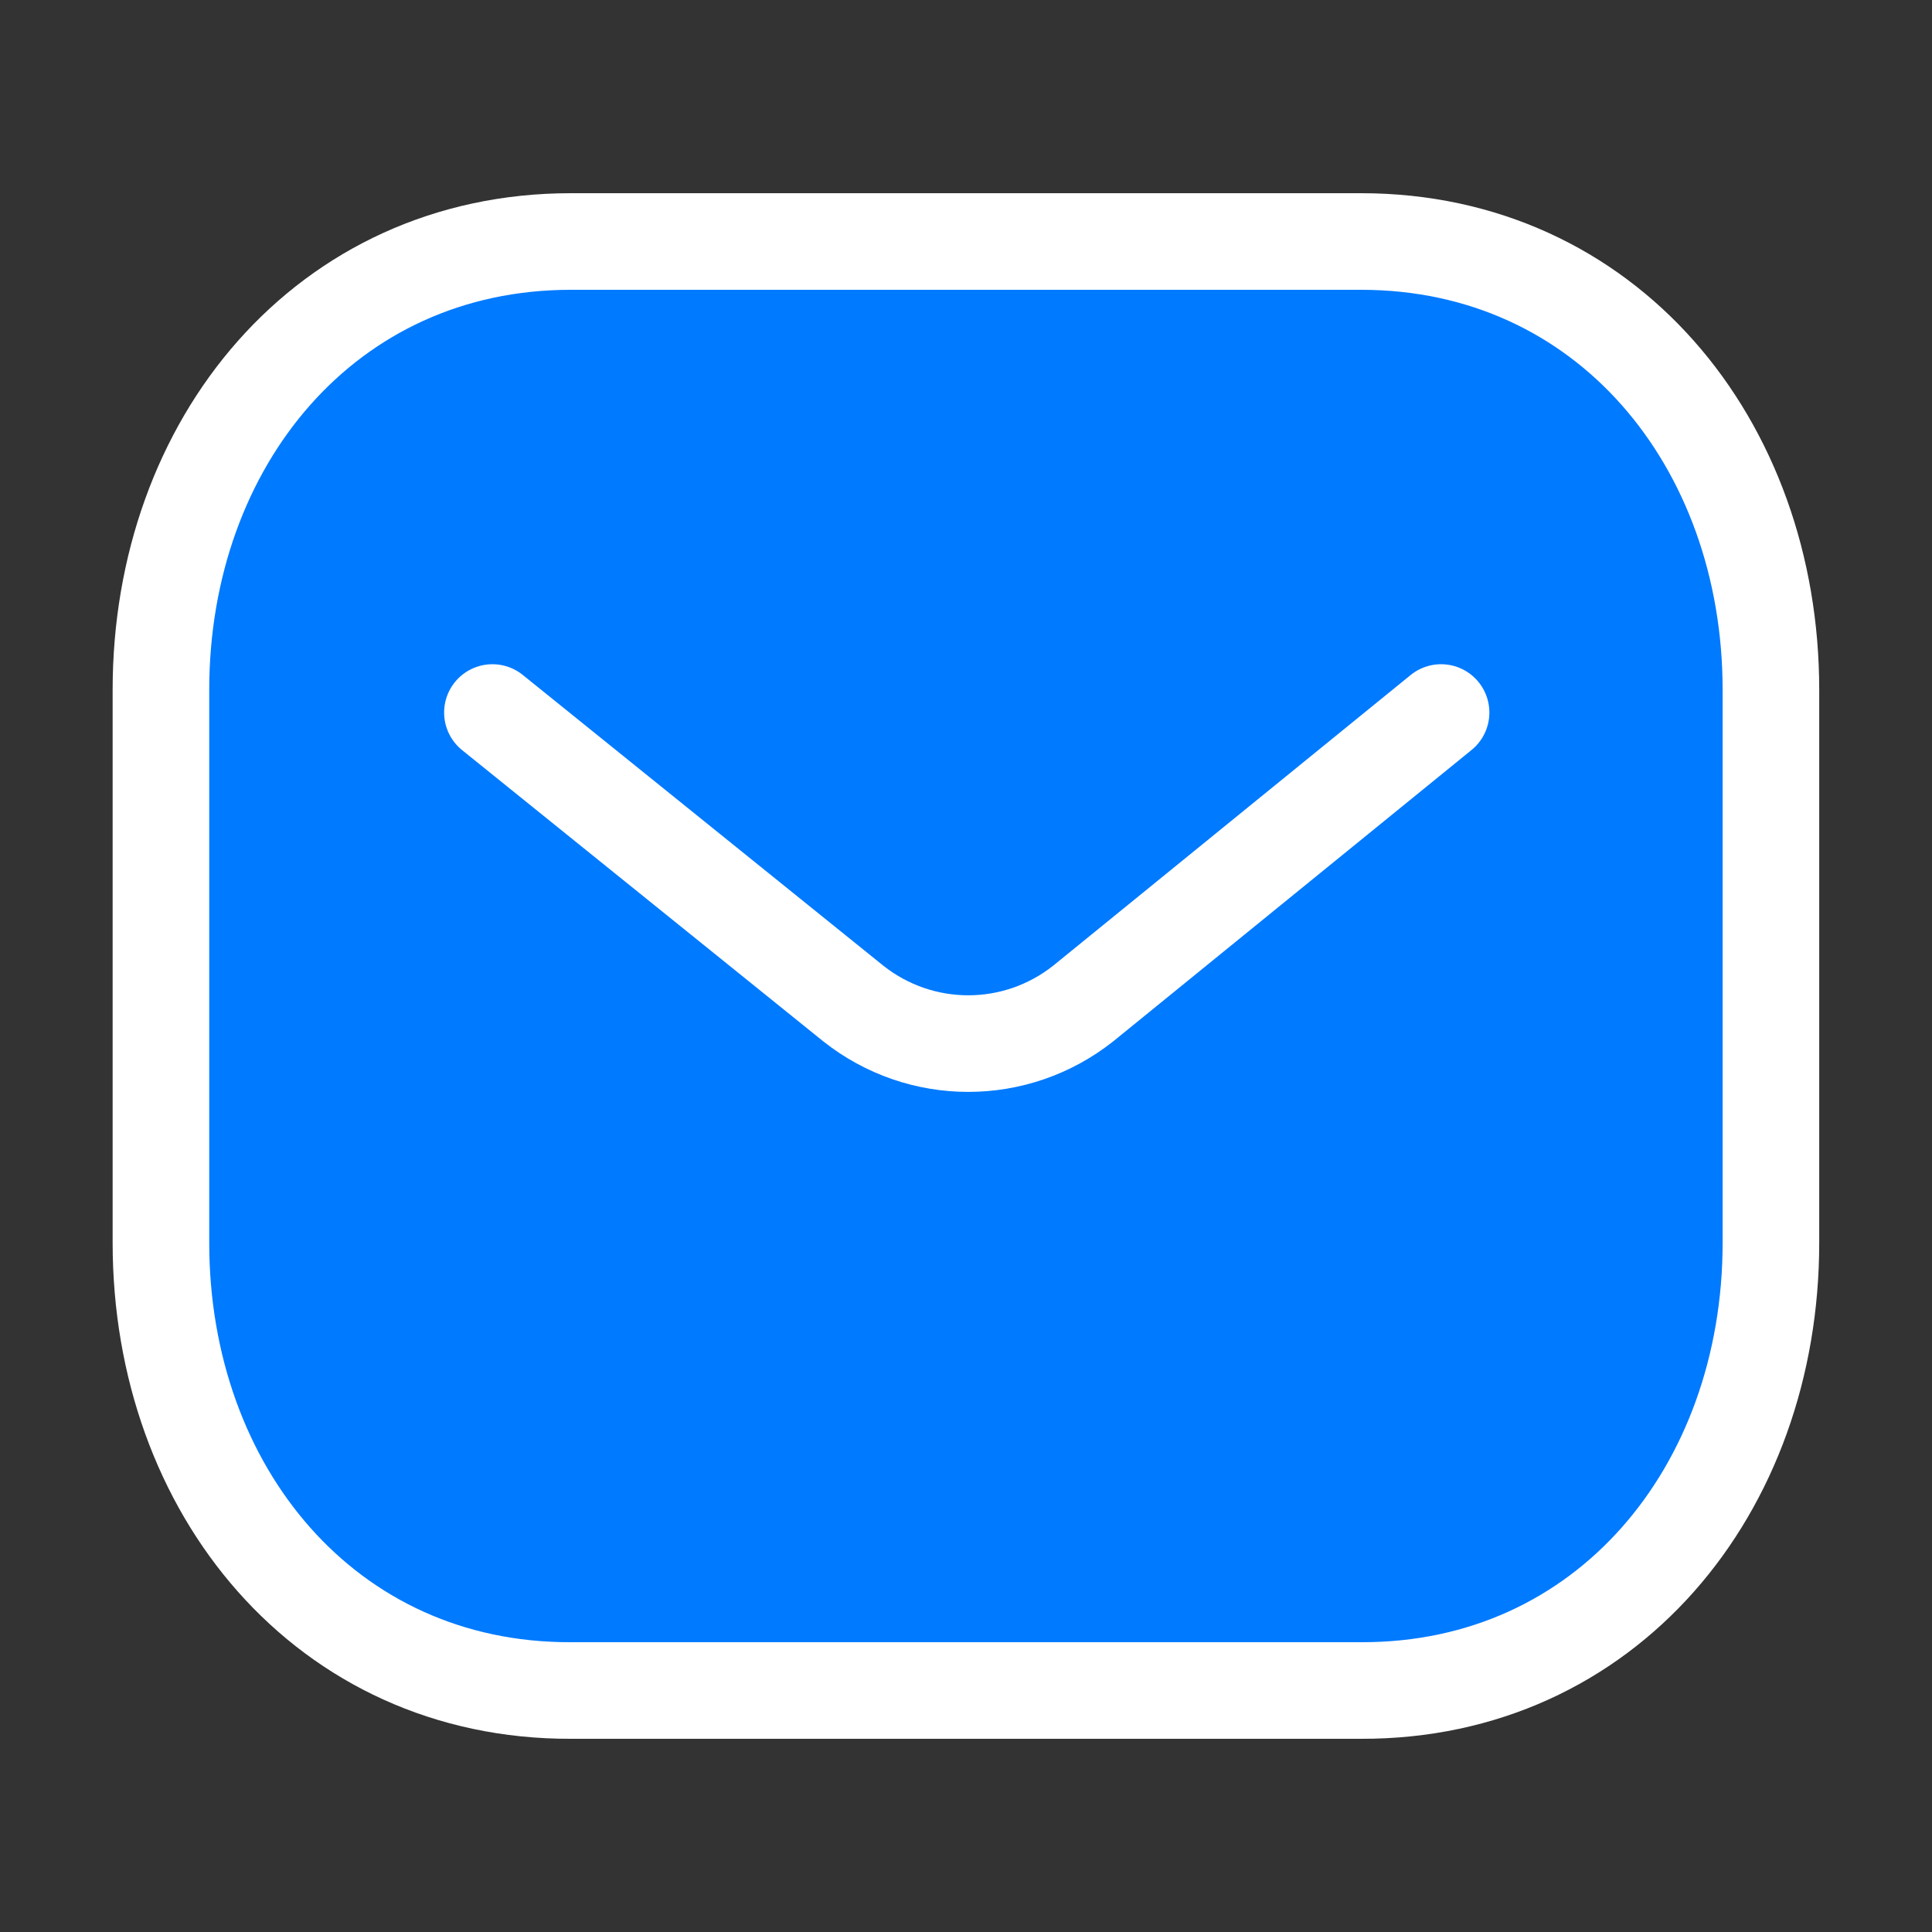 <svg width="40" height="40" viewBox="0 0 40 40" fill="none" xmlns="http://www.w3.org/2000/svg">
<rect x="0" y="0" width="40" height="40" fill="#333333" stroke="none"/>
<path fill-rule="evenodd" clip-rule="evenodd" d="M28.18 35C33.249 35.014 36.665 30.849 36.665 25.731V14.283C36.665 9.165 33.249 5 28.18 5H11.817C6.748 5 3.332 9.165 3.332 14.283V25.731C3.332 30.849 6.748 35.014 11.817 35H28.18Z" fill="#007AFF" stroke="white" stroke-width="2" stroke-linecap="round" stroke-linejoin="round"/>
<path d="M29.836 14.752L22.43 20.774C21.031 21.884 19.062 21.884 17.663 20.774L10.195 14.752" stroke="white" stroke-width="2" stroke-linecap="round" stroke-linejoin="round"/>
</svg>
